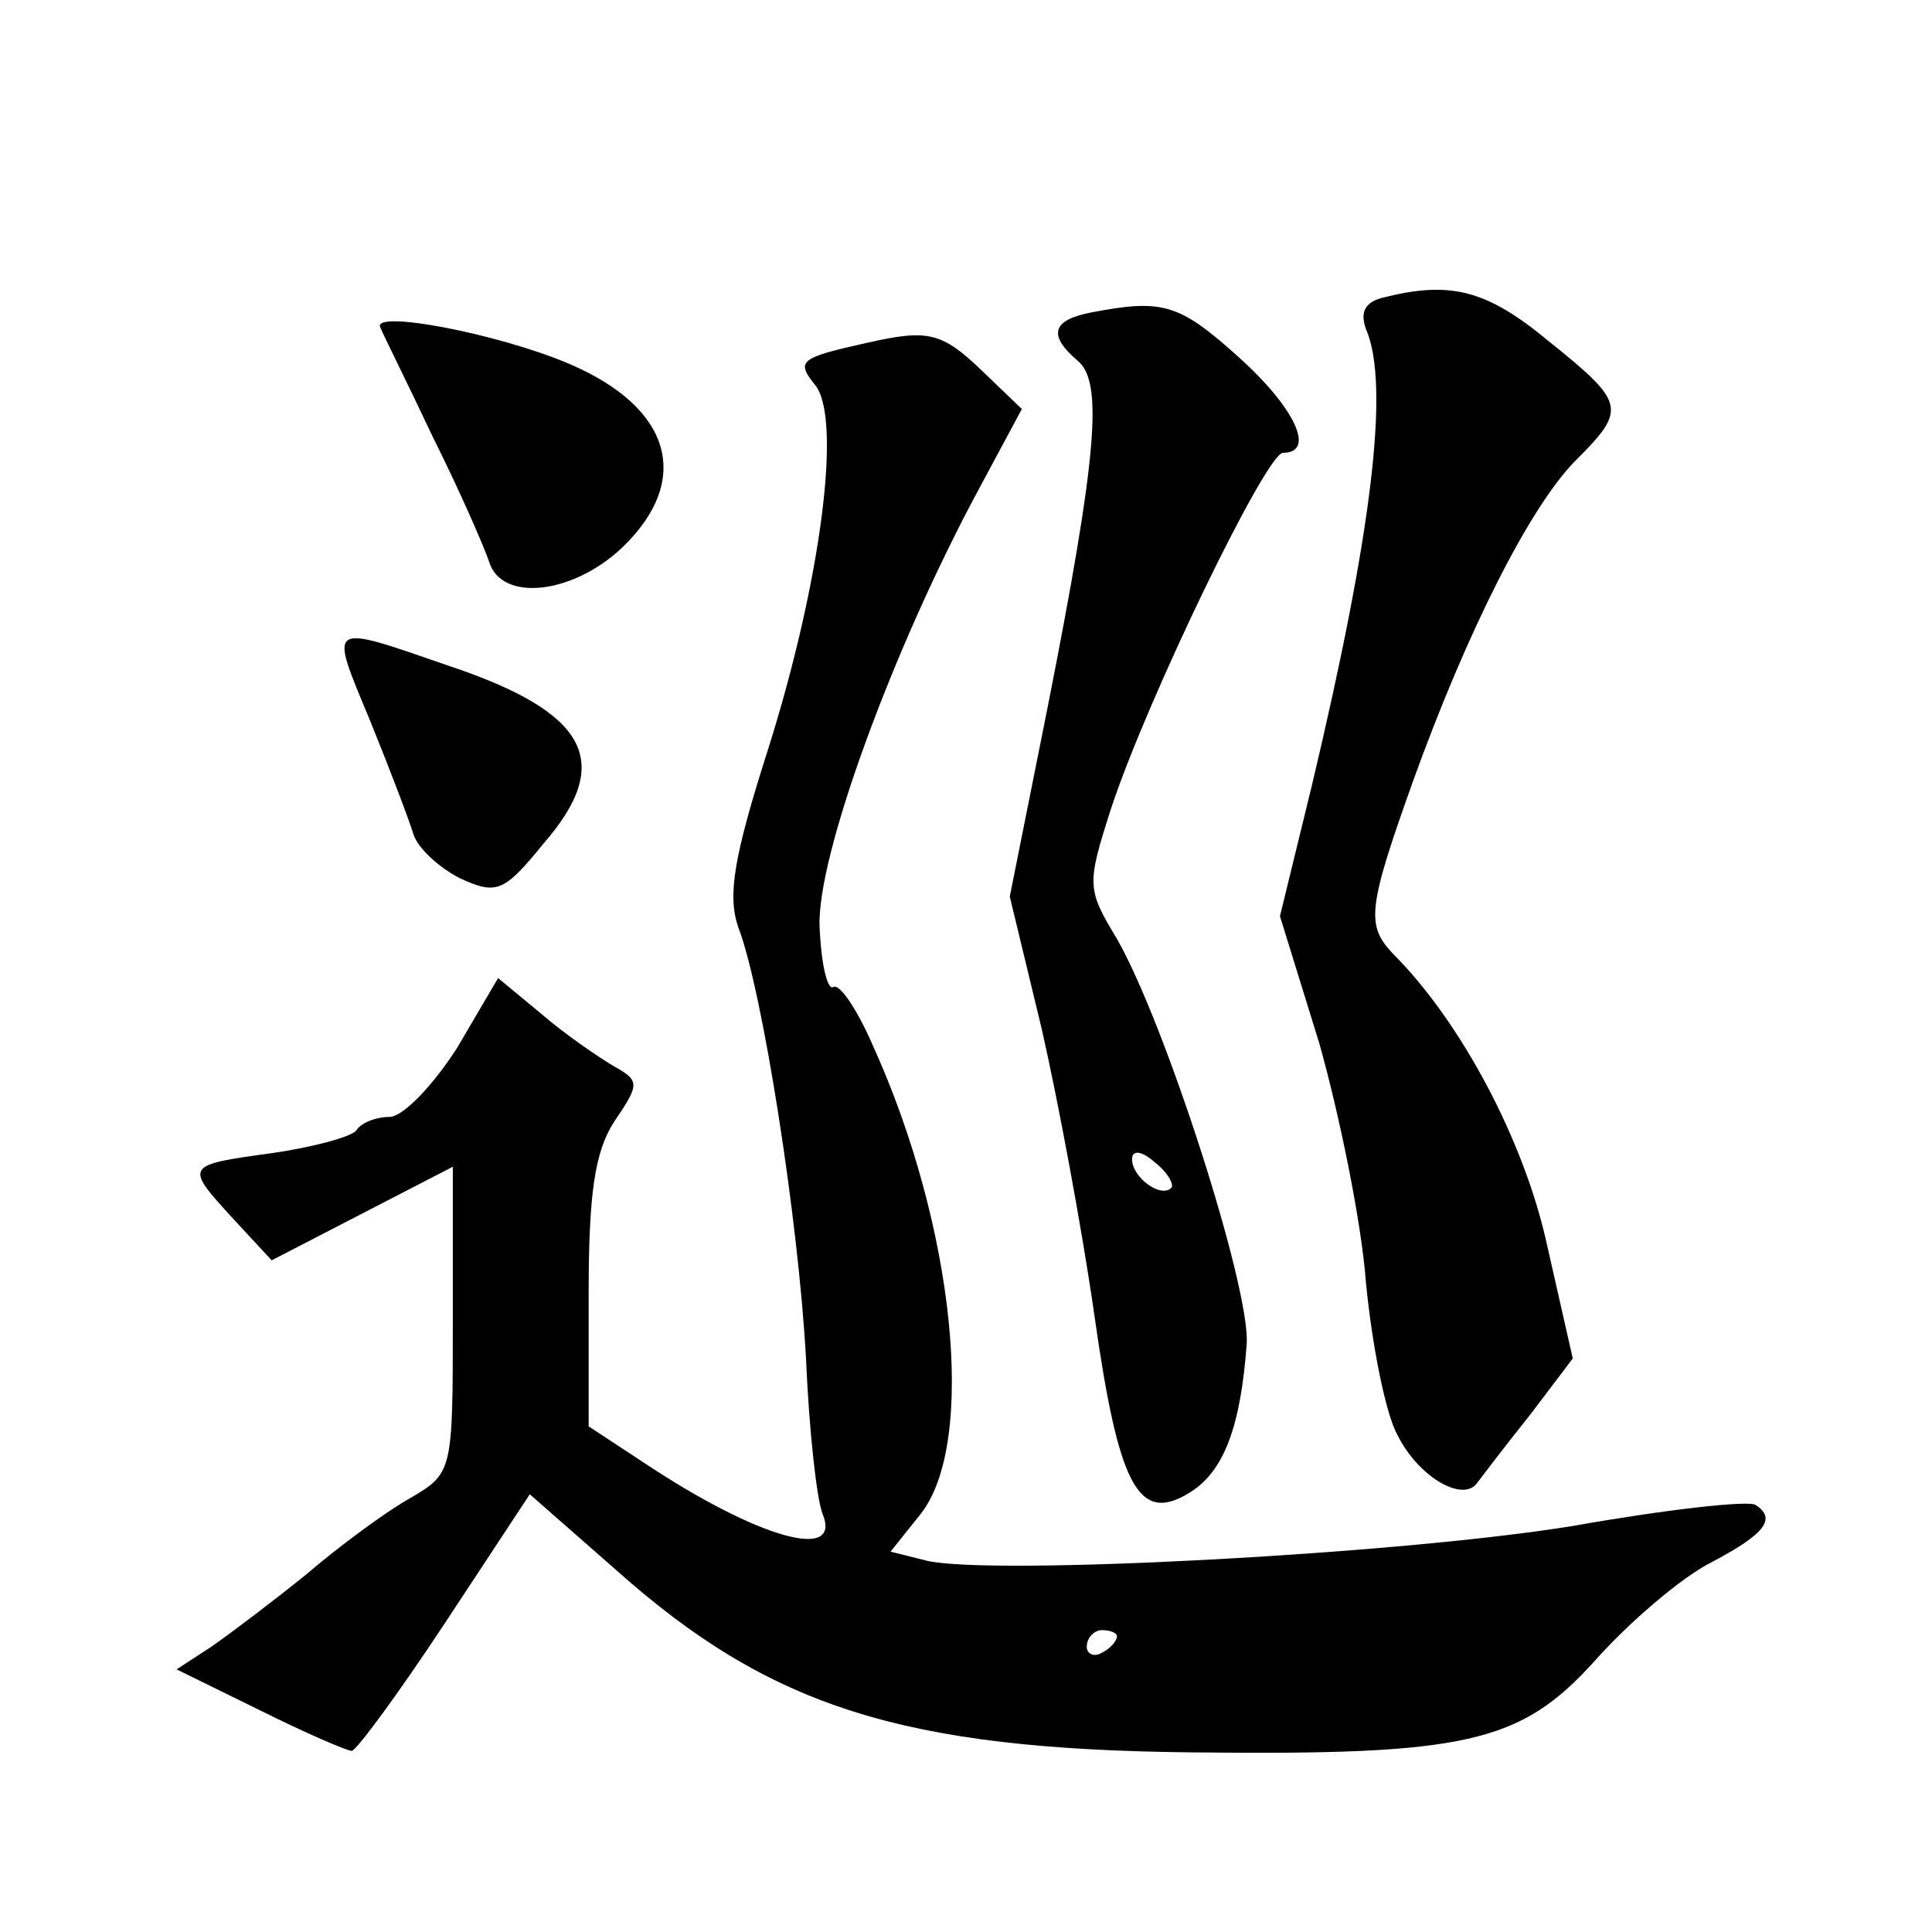 <?xml version="1.0" standalone="no"?>
<!DOCTYPE svg PUBLIC "-//W3C//DTD SVG 20010904//EN"
 "http://www.w3.org/TR/2001/REC-SVG-20010904/DTD/svg10.dtd">
<svg version="1.0" xmlns="http://www.w3.org/2000/svg"
 width="128pt" height="128pt" viewBox="0 0 128 128"
 preserveAspectRatio="xMidYMid meet">
<g transform="translate(0,128) scale(0.1,-0.1)"
fill="#0" stroke="none">
<path d="M917 1083 c-13 -3 -16 -10 -12 -21 16 -37 4 -135 -36 -303 l-21 -86 26
-84 c13 -46 28 -118 31 -159 4 -41 13 -87 21 -101 14 -28 44 -45 53 -31 3 4 19
25 35 45 l28 37 -17 75 c-15 69 -57 148 -102 193 -18 19 -17 30 13 114 36 100 78
183 108 213 34 34 33 38 -18 79 -41 34 -65 40 -109 29z M723 1073 c-26 -5 -29 -15
-9 -32 17 -14 13 -63 -20 -230 l-25 -125 21 -87 c11 -48 27 -134 35 -190 16 -113
29 -139 63 -118 23 14 34 44 38 99 2 38 -54 212 -86 268 -20 33 -20 36 -4 86 24
73 103 236 114 236 22 0 8 30 -30 64 -39 35 -50 38 -97 29z m53 -580 c-7 -7 -26
7 -26 19 0 6 6 6 15 -2 9 -7 13 -15 11 -17z M252 1063 c2 -5 18 -37 35 -73 18 -36
34 -73 37 -82 8 -27 55 -22 88 9 47 45 33 93 -35 122 -47 20 -131 36 -125 24z M575
1053 c-45 -10 -48 -12 -35 -28 18 -22 4 -130 -31 -241 -23 -72 -27 -97 -20 -118
16 -41 40 -194 45 -286 2 -47 7 -93 11 -103 13 -32 -43 -16 -117 33 l-38 25 0 88
c0 66 4 94 17 114 17 25 17 27 -1 37 -10 6 -32 21 -47 34 l-29 24 -27 -46 c-16
-25 -36 -46 -45 -46 -9 0 -19 -4 -22 -9 -3 -4 -28 -11 -56 -15 -58 -8 -58 -8 -25
-44 l25 -27 60 31 60 31 0 -101 c0 -102 0 -102 -29 -119 -16 -9 -47 -32 -68 -50
-21 -17 -50 -39 -63 -48 l-23 -15 55 -27 c30 -15 58 -27 61 -27 3 0 31 38 62 85
l56 85 57 -50 c102 -91 190 -119 382 -121 181 -2 217 6 266 60 23 26 58 56 78 66
36 19 43 29 29 38 -5 3 -59 -3 -121 -14 -117 -19 -386 -33 -428 -23 l-24 6 20 25
c37 47 23 190 -32 311 -10 23 -22 41 -26 38 -4 -2 -8 16 -9 40 -2 46 48 183 105
289 l29 54 -26 25 c-27 26 -36 28 -76 19z m165 -857 c0 -3 -4 -8 -10 -11 -5 -3
-10 -1 -10 4 0 6 5 11 10 11 6 0 10 -2 10 -4z M245 803 c13 -32 26 -66 29 -76 3
-9 17 -22 31 -29 24 -11 29 -9 55 23 47 54 30 87 -63 118 -81 28 -79 29 -52 -36z"/>
</g>
</svg>
